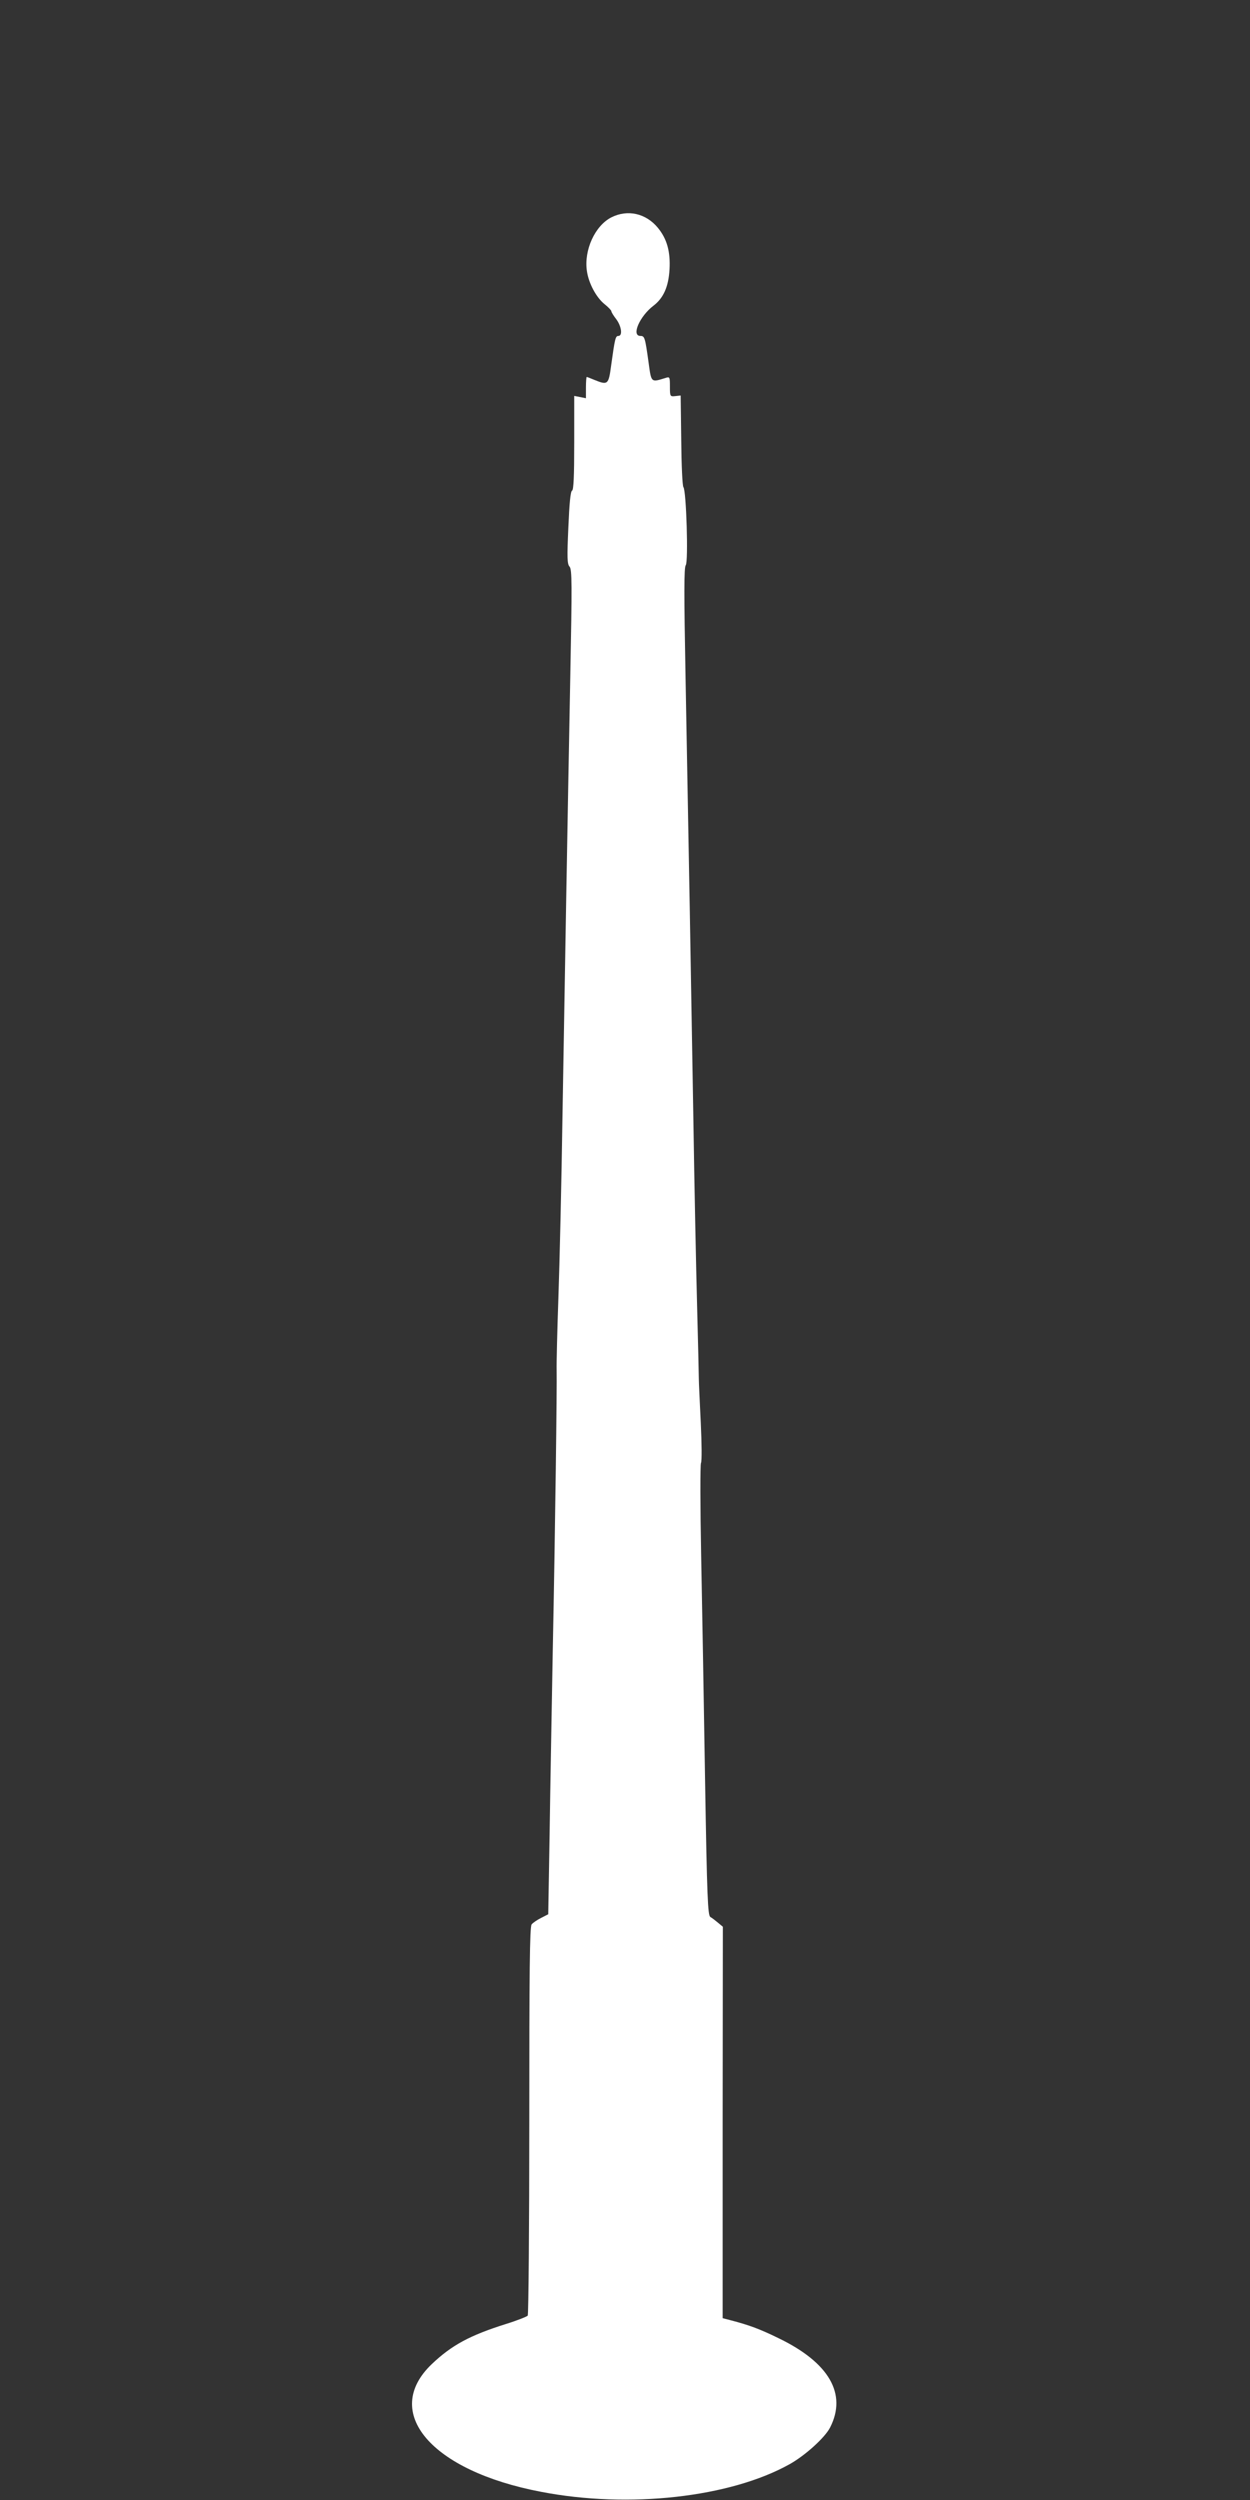 <?xml version="1.0" standalone="no"?>
<!DOCTYPE svg PUBLIC "-//W3C//DTD SVG 20010904//EN"
 "http://www.w3.org/TR/2001/REC-SVG-20010904/DTD/svg10.dtd">
<svg version="1.0" xmlns="http://www.w3.org/2000/svg"
 width="640pt" height="1280pt" viewBox="0 0 640 1280"
 preserveAspectRatio="xMidYMid meet">
<rect x="0" y="0" width="640" height="1280" fill="#333333" stroke="none"/>
<g transform="translate(0,1280) scale(0.1,-0.1)"
fill="#ffffff" stroke="none">
<path d="M3130 11687 c-84 -43 -141 -168 -125 -275 9 -63 48 -135 90 -169 19
-15 35 -32 35 -36 0 -5 11 -23 25 -41 27 -36 34 -86 11 -86 -15 0 -18 -15 -37
-152 -13 -98 -17 -101 -86 -73 -19 8 -37 15 -39 15 -2 0 -4 -25 -4 -55 l0 -54
-30 6 -30 6 0 -241 c0 -169 -3 -241 -11 -244 -8 -3 -14 -67 -19 -188 -7 -155
-6 -188 6 -201 13 -14 13 -90 4 -555 -15 -784 -28 -1543 -40 -2254 -5 -344
-15 -764 -21 -935 -6 -170 -10 -337 -9 -370 2 -81 -7 -800 -20 -1445 -5 -289
-13 -709 -16 -933 l-7 -408 -37 -19 c-20 -10 -42 -25 -48 -33 -10 -11 -12
-248 -12 -1003 0 -544 -4 -994 -8 -1000 -4 -5 -54 -25 -112 -43 -184 -58 -277
-108 -379 -205 -259 -247 -4 -547 559 -654 449 -87 969 -29 1274 142 80 45
180 136 206 187 88 172 -5 333 -265 458 -96 47 -151 67 -243 91 l-42 11 0
1002 1 1002 -24 20 c-13 11 -31 25 -40 30 -13 9 -17 97 -27 700 -6 380 -15
897 -20 1149 -5 253 -5 467 -1 475 5 9 4 102 -1 206 -5 105 -10 206 -10 225 0
19 -4 190 -9 380 -5 190 -14 620 -19 955 -11 668 -24 1397 -40 2258 -8 426 -8
562 1 573 14 17 3 382 -12 400 -5 6 -10 114 -11 240 l-3 229 -27 -3 c-27 -3
-28 -2 -28 48 0 50 -1 52 -22 45 -75 -23 -73 -26 -87 77 -18 129 -20 138 -42
138 -48 0 -4 101 67 155 51 39 77 97 82 186 5 91 -13 156 -60 213 -61 74 -155
95 -238 53z"/>
</g>
</svg>
